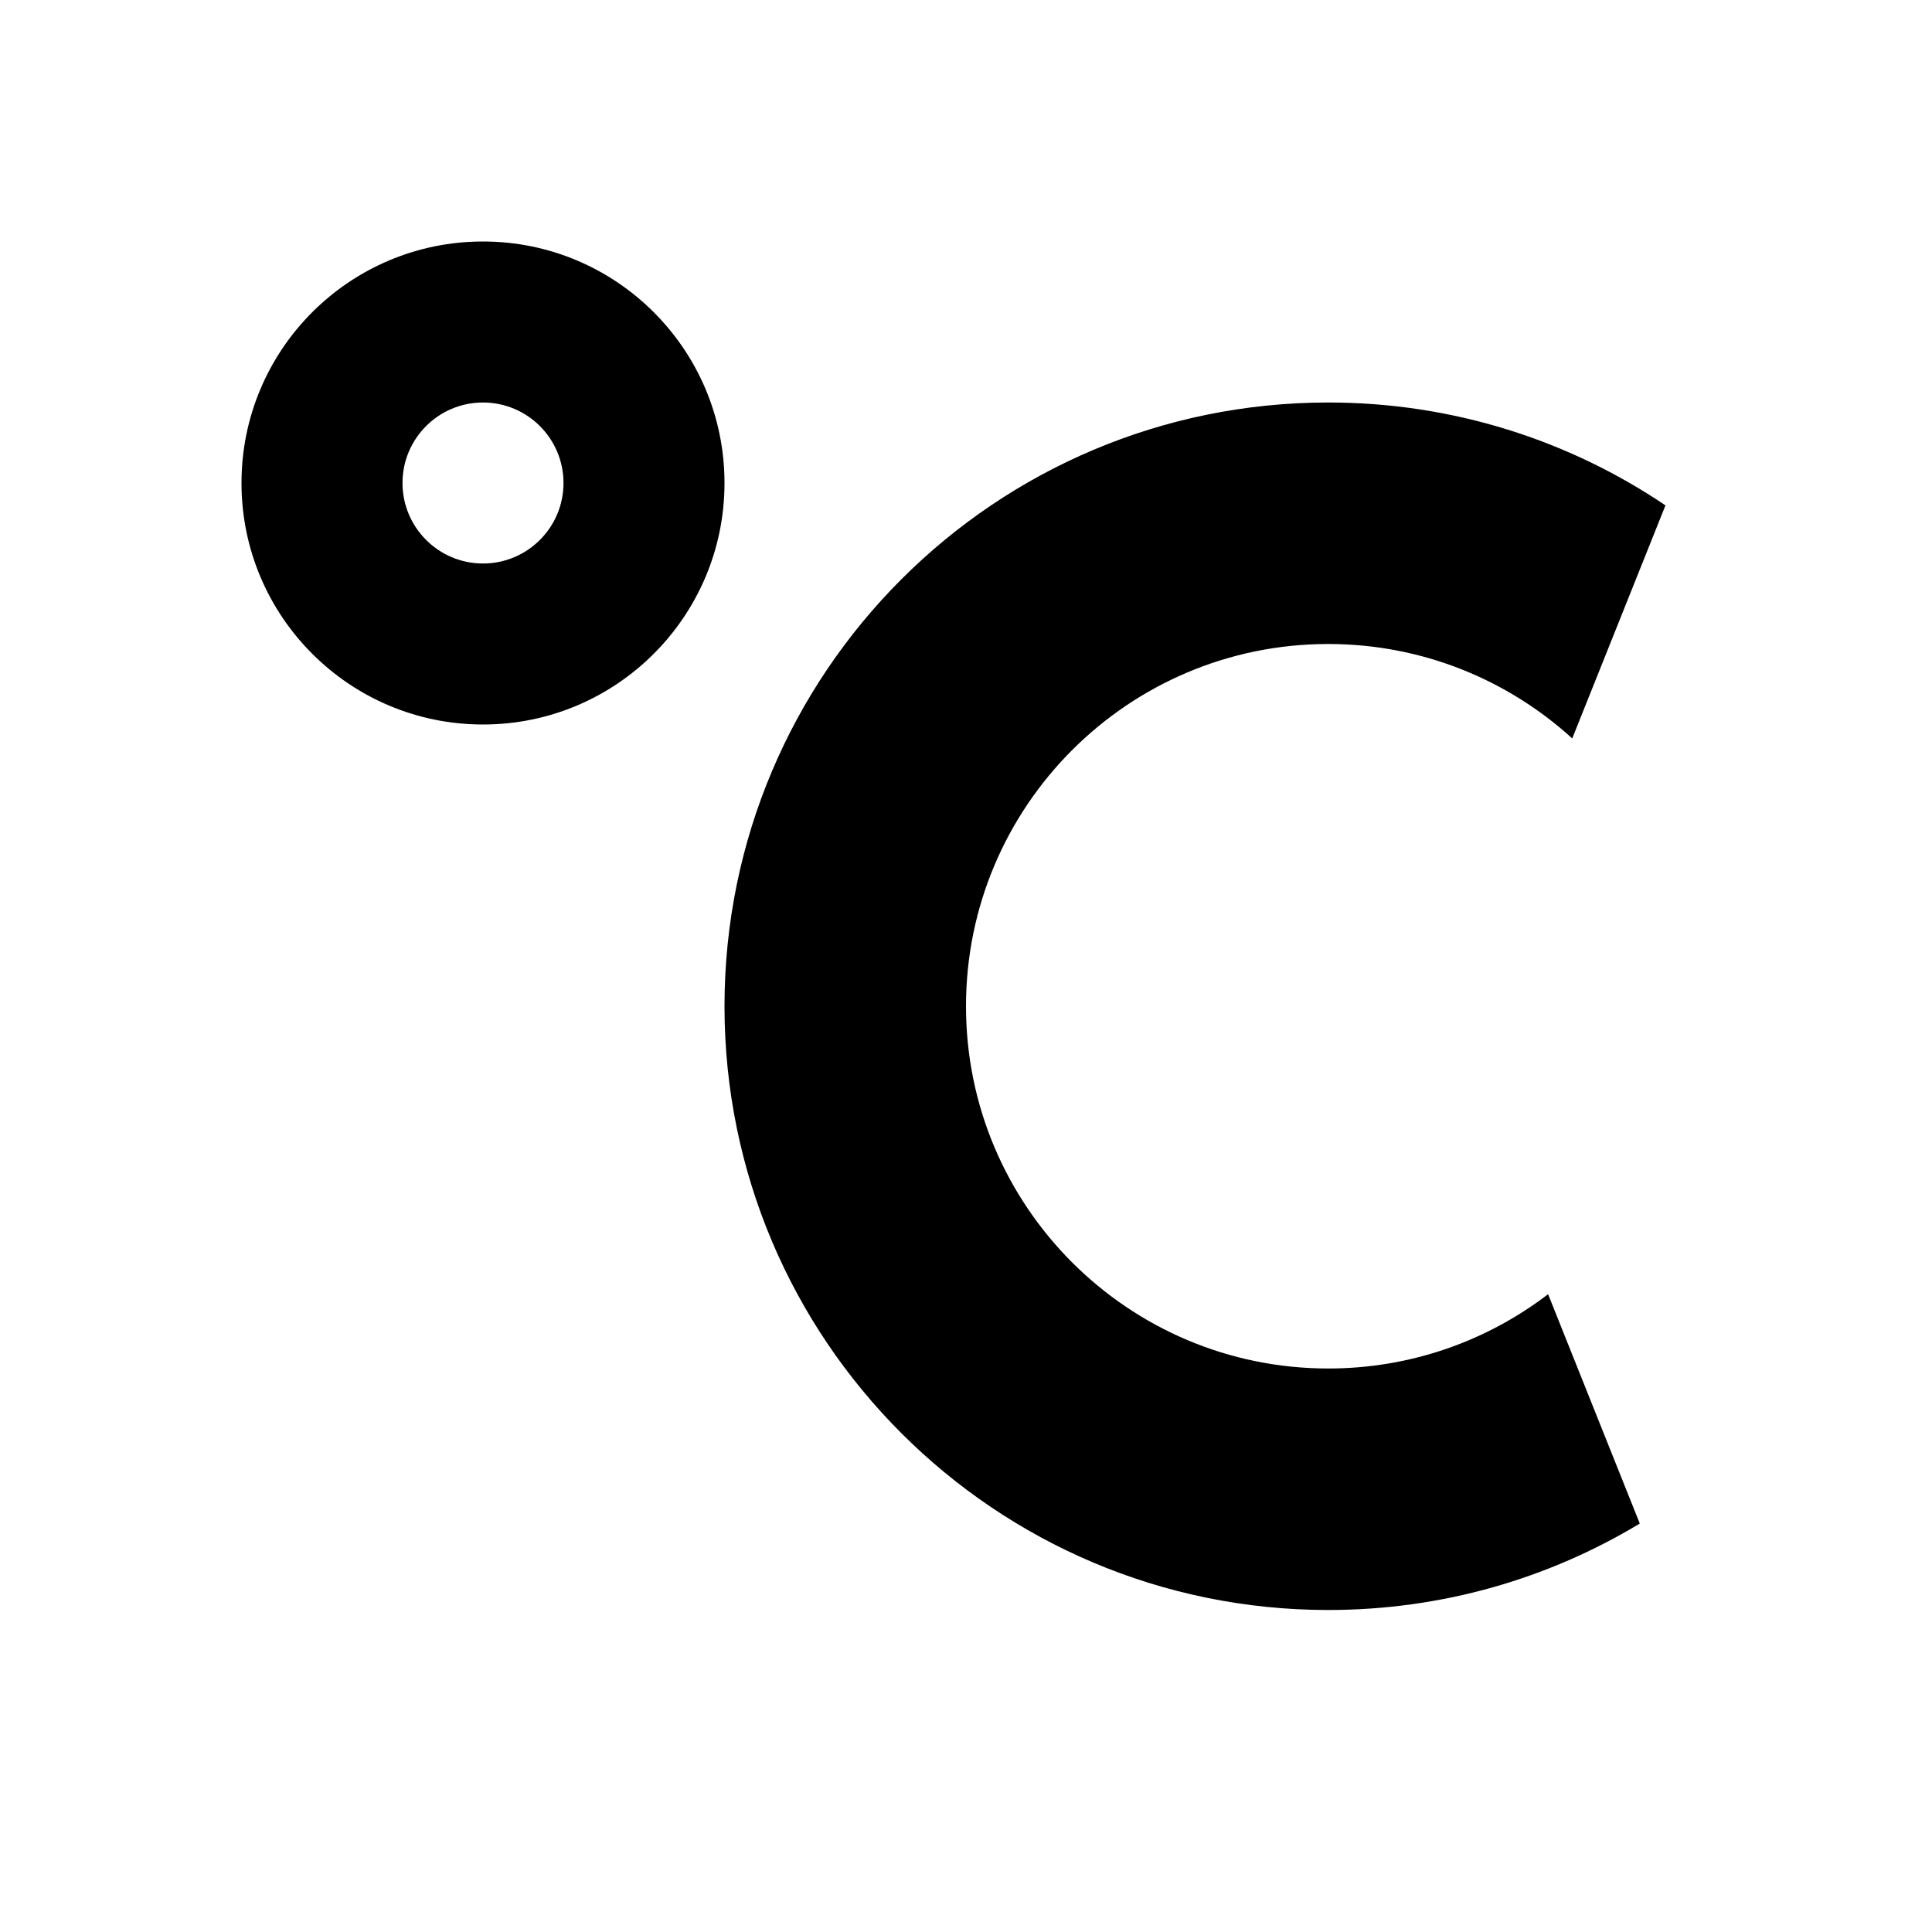 ﻿<?xml version="1.0" encoding="utf-8"?>
<!DOCTYPE svg PUBLIC "-//W3C//DTD SVG 1.1//EN" "http://www.w3.org/Graphics/SVG/1.1/DTD/svg11.dtd">
<svg xmlns="http://www.w3.org/2000/svg" xmlns:xlink="http://www.w3.org/1999/xlink" version="1.1" baseProfile="full" width="24" height="24" viewBox="0 0 24.00 24.00" enable-background="new 0 0 24.00 24.00" xml:space="preserve">
	<path fill="#000000" fill-opacity="1" stroke-width="0.2" stroke-linejoin="round" d="M 16.5,5C 18.051,5 19.493,5.471 20.689,6.278L 19.531,9.173C 18.731,8.445 17.667,8 16.5,8C 14.015,8 12,10.015 12,12.5C 12,14.985 14.015,17 16.5,17C 17.527,17 18.474,16.656 19.231,16.077L 20.37,18.926C 19.24,19.608 17.916,20 16.5,20C 12.358,20 9,16.642 9,12.5C 9,8.358 12.358,5 16.5,5 Z M 6,3C 7.657,3 9,4.343 9,6C 9,7.657 7.657,9 6,9C 4.343,9 3,7.657 3,6C 3,4.343 4.343,3 6,3 Z M 6,5C 5.448,5 5,5.448 5,6C 5,6.552 5.448,7 6,7C 6.552,7 7,6.552 7,6C 7,5.448 6.552,5 6,5 Z "/>
</svg>
